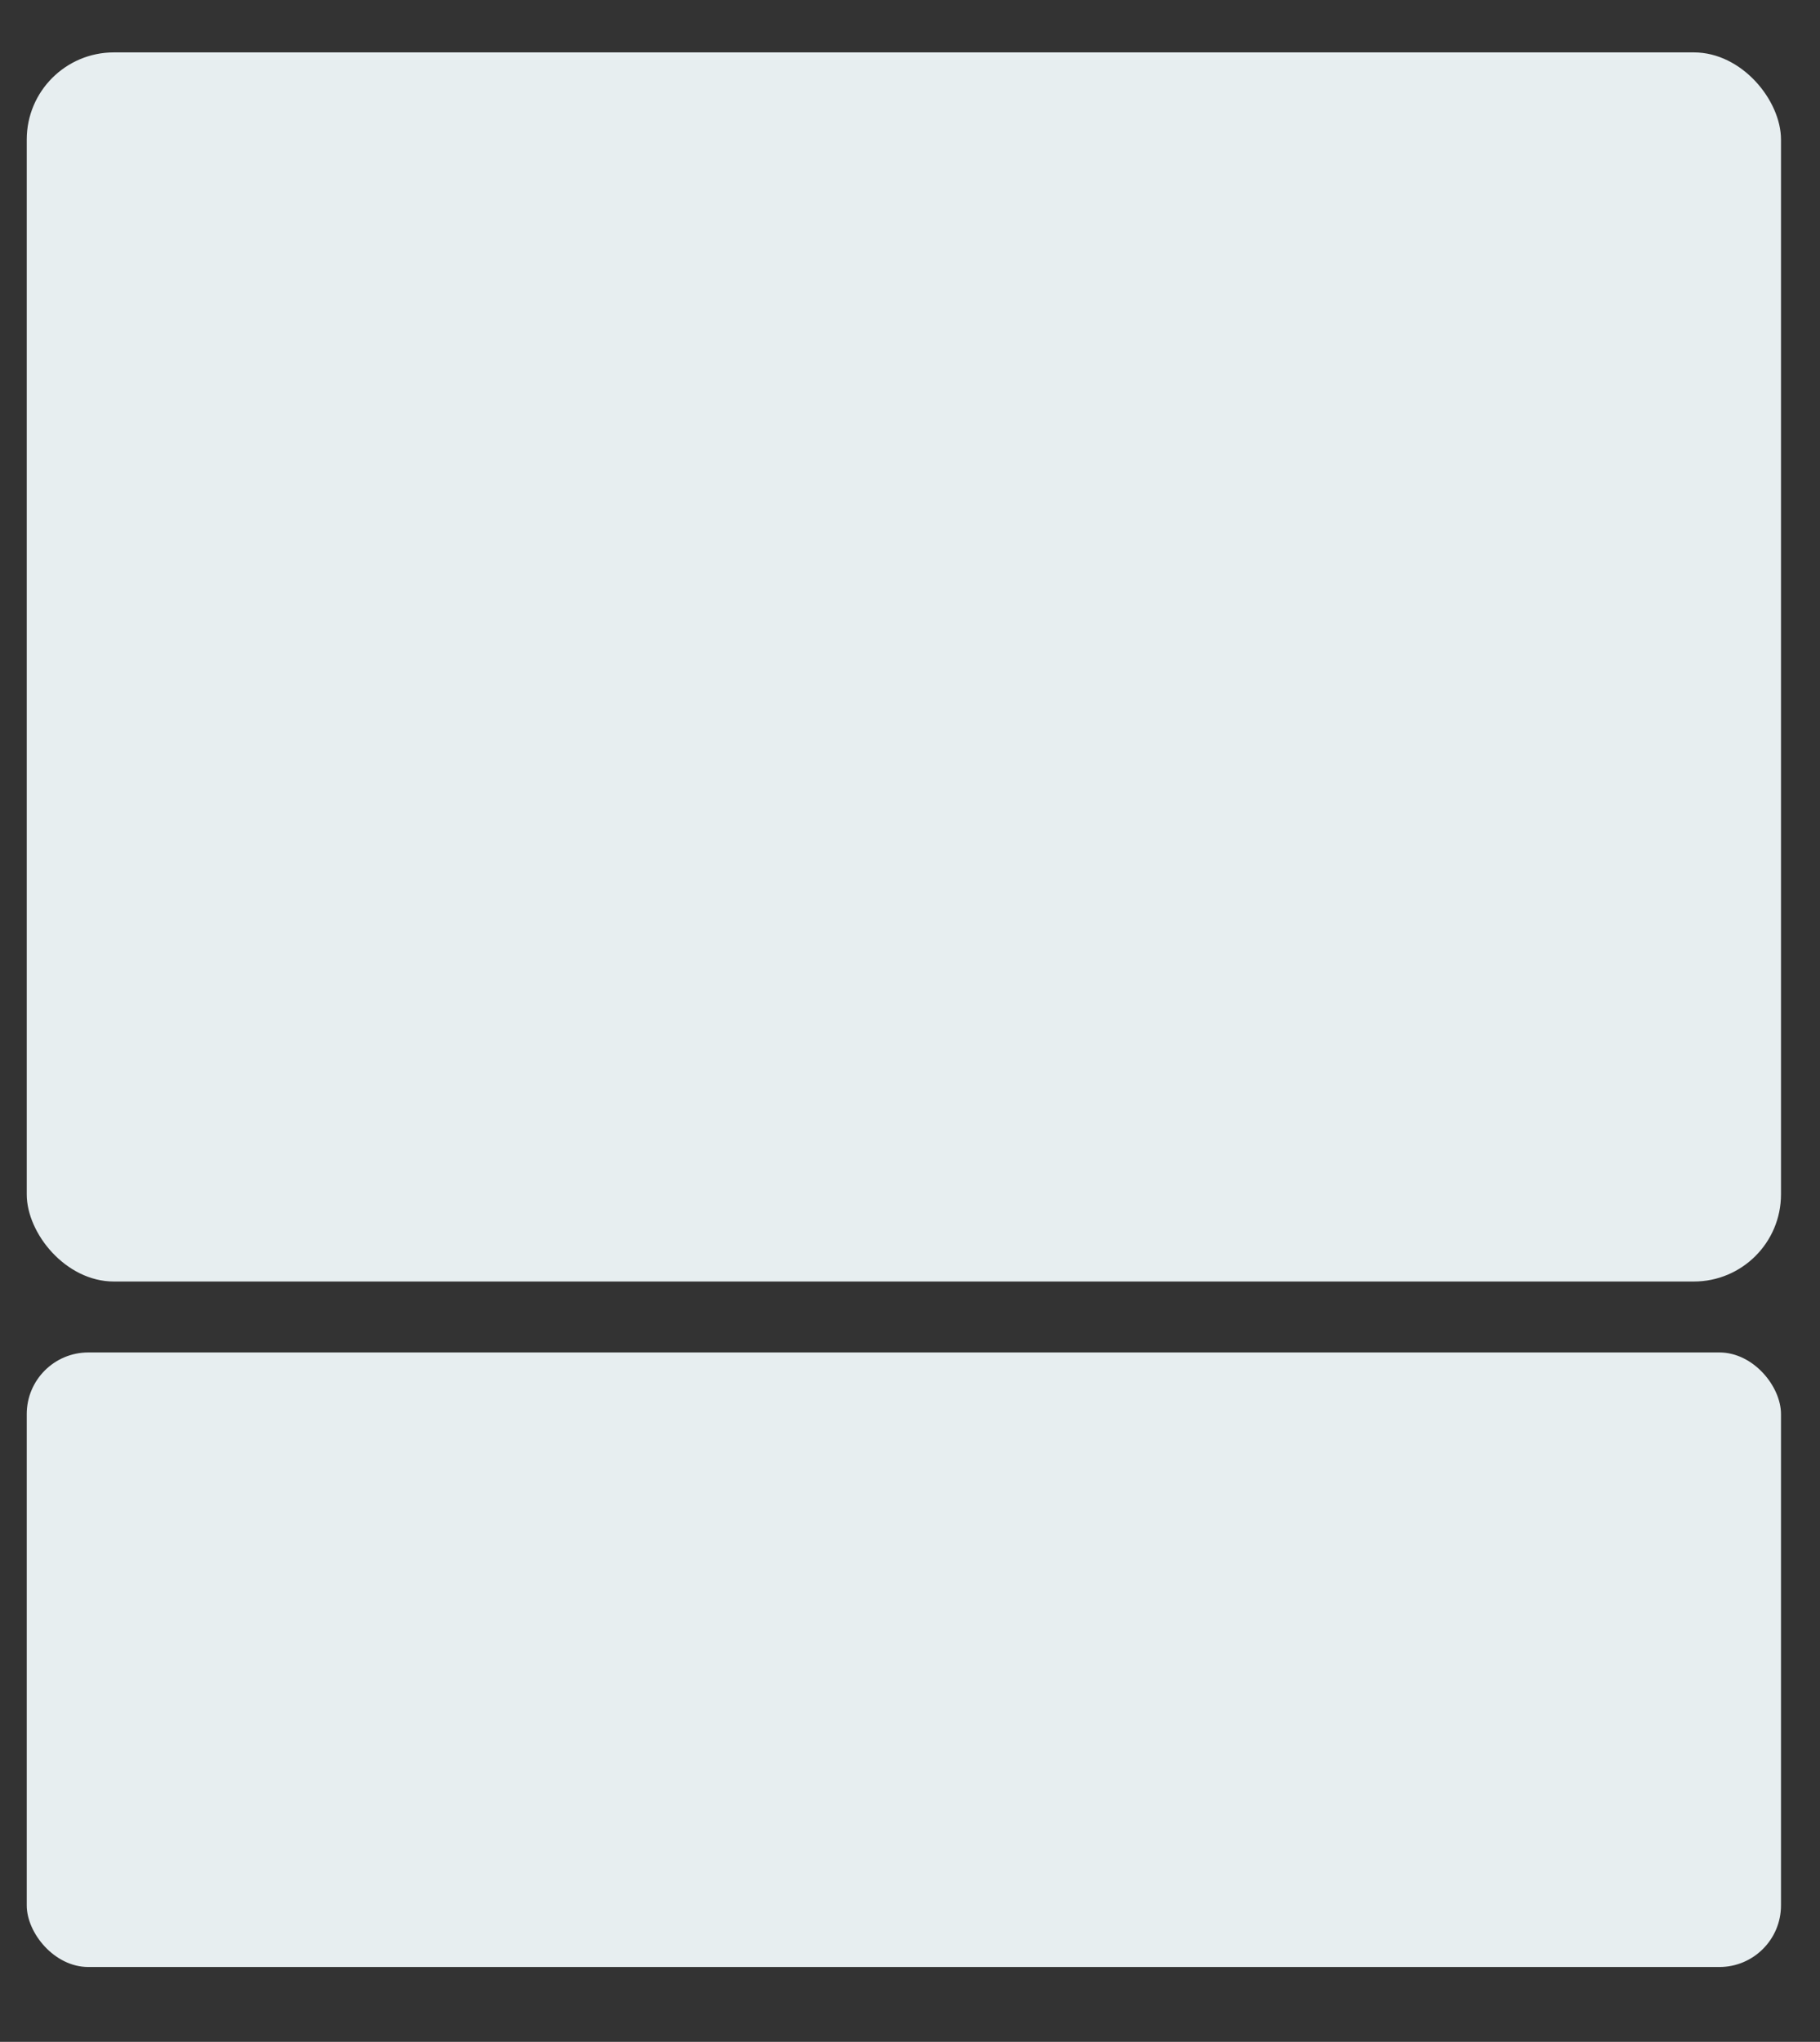 <?xml version="1.0" encoding="UTF-8"?> <svg xmlns="http://www.w3.org/2000/svg" viewBox="0 0 1088.92 1221.26"><rect x="0" y="0" width="1088.92" height="1221.26" fill="#333333" stroke="none"/> <defs> <style>.cls-1{fill:#e7eef0;}</style> </defs> <title>sprint</title> <g id="Layer_2" data-name="Layer 2"> <rect class="cls-1" x="16" y="31.34" width="1049.58" height="735.14" rx="52.12"></rect> <rect class="cls-1" x="16" y="808.91" width="1049.58" height="367.57" rx="36.85"></rect> </g> </svg> 